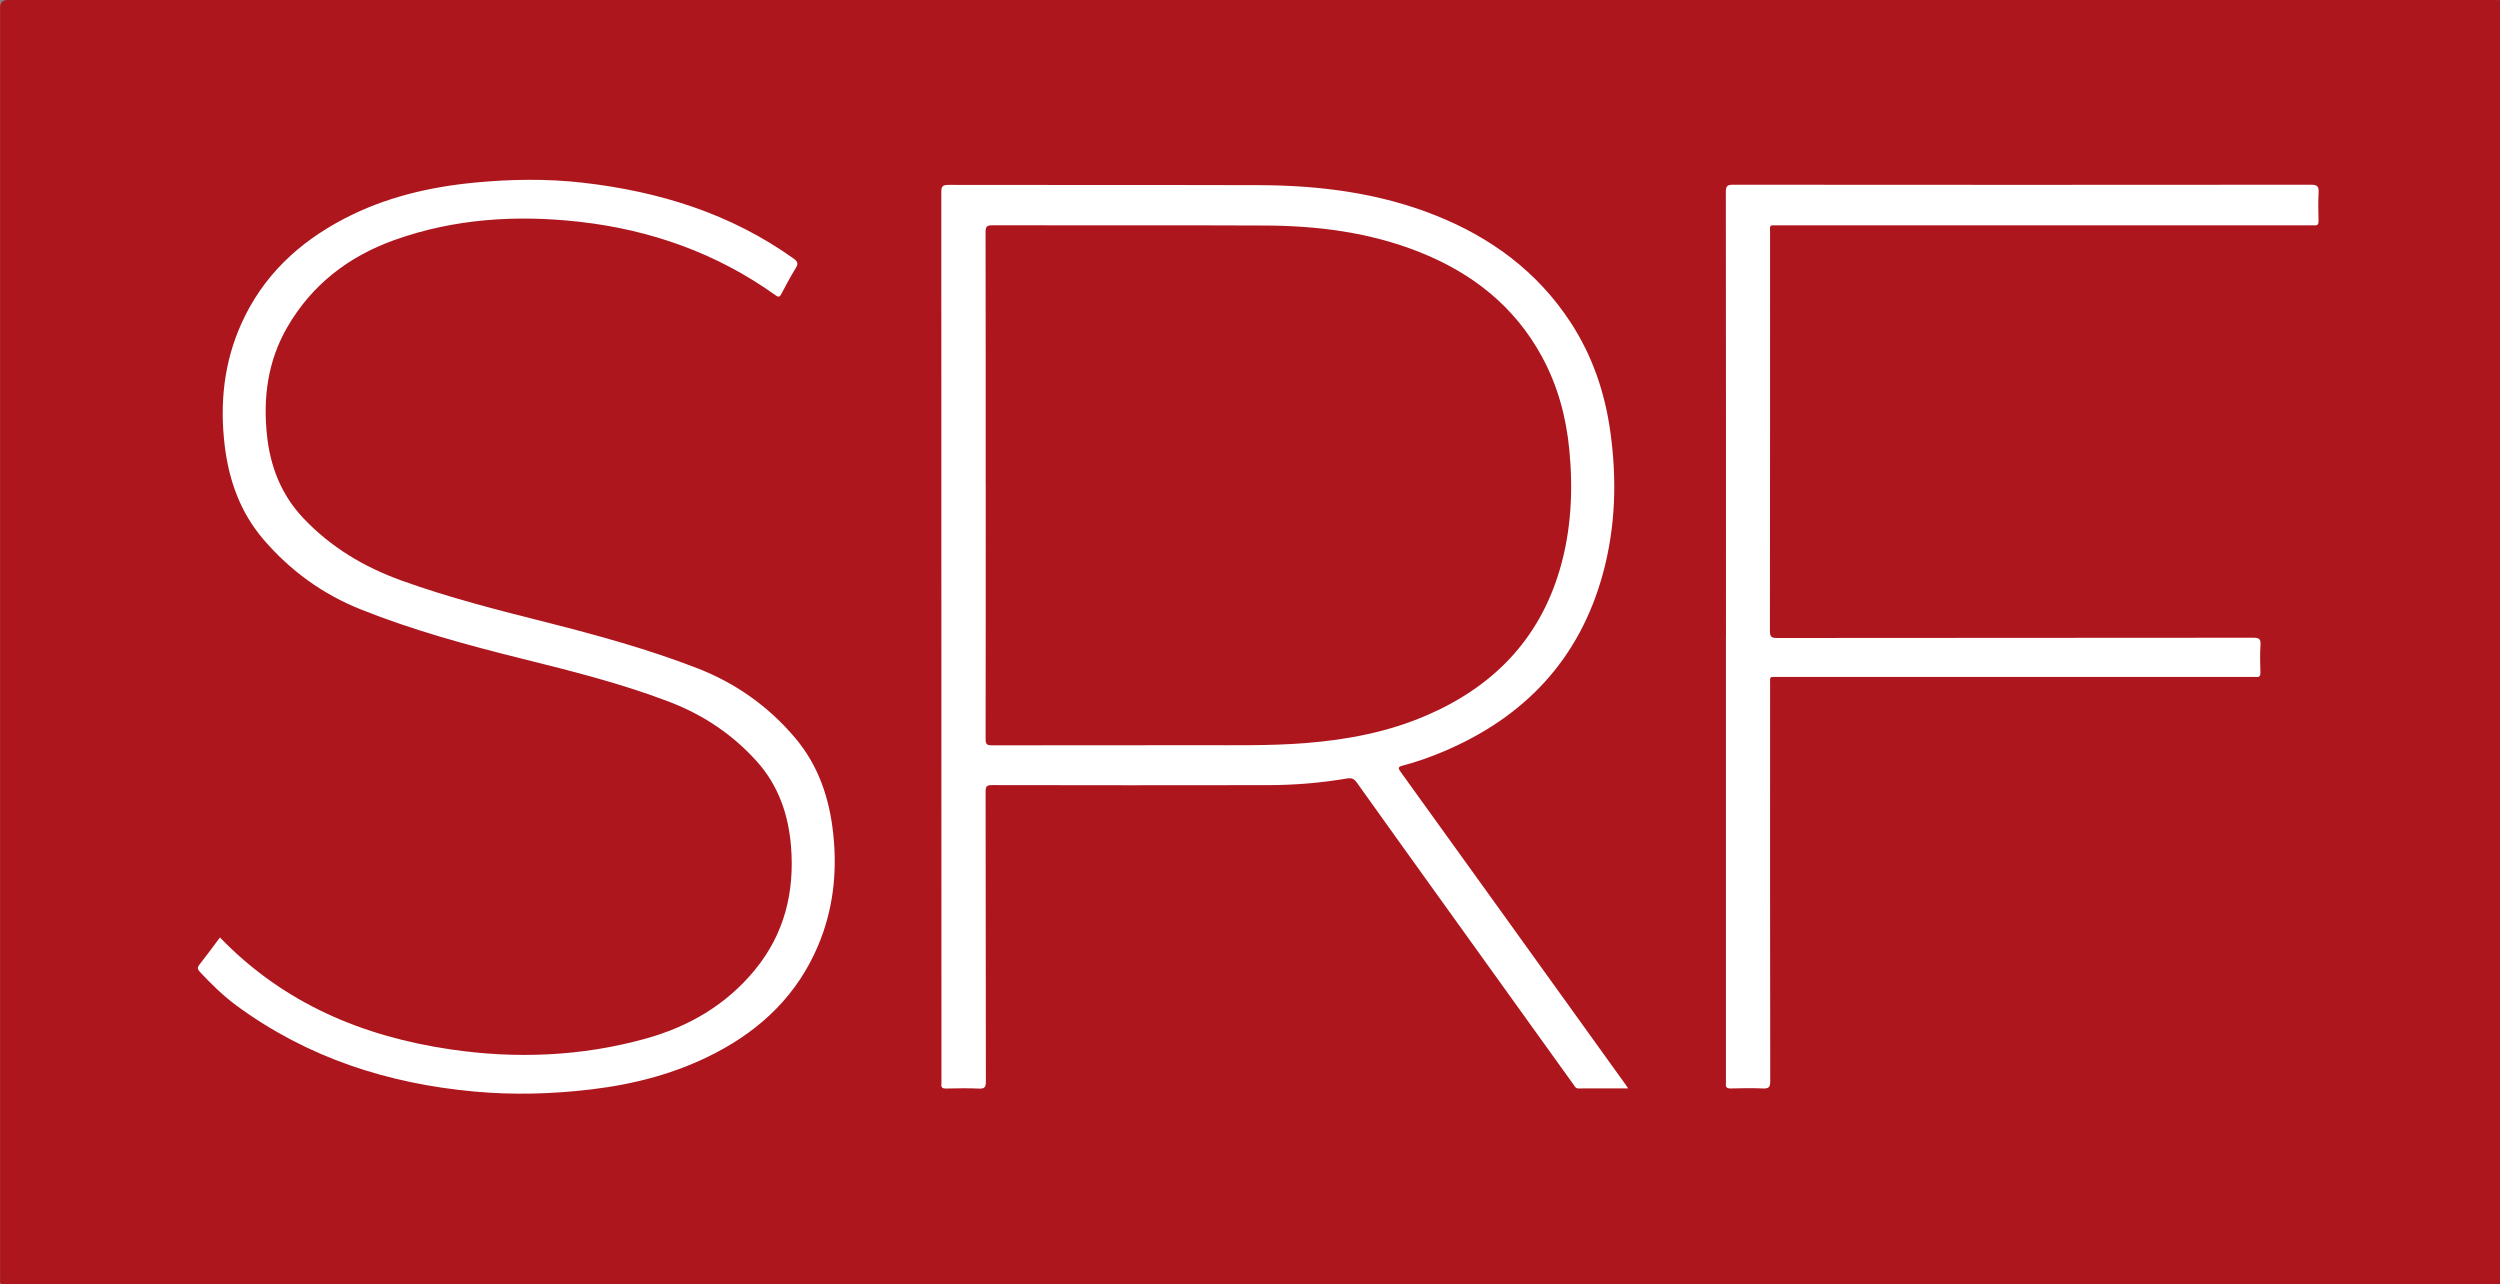 <?xml version="1.0" encoding="UTF-8"?><svg id="b" xmlns="http://www.w3.org/2000/svg" viewBox="0 0 568.81 292.25"><rect x="0" y="0" width="568.81" height="292.25" fill="#808080" stroke="none"/><defs><style>.d{fill:#fff;}.e{fill:#ae161e;}</style></defs><g id="c"><rect class="d" x="14.54" y="11.99" width="546.65" height="269.66"/><path class="e" d="M568.81,.04V292.18c-.62,.01-1.24,.04-1.86,.04-188.35,0-376.7,0-565.05,0-.31,0-.63-.03-.93,0-.78,.1-1.03-.26-.95-.98,.04-.31,0-.62,0-.93,0-117.78,0-170.76,0-288.54Q.02,0,1.76,0C190.2,0,378.64,0,567.08,0c.58,0,1.15,.03,1.73,.04Zm-198.37,247.59c-.32-.48-.46-.69-.61-.9-9.93-13.82-19.86-27.64-29.8-41.45-7.11-9.89-14.22-19.79-21.36-29.67-.61-.85-.61-1.14,.48-1.42,3.21-.84,6.34-1.95,9.39-3.25,18.41-7.81,30.86-20.98,36.17-40.46,2.88-10.58,3.19-21.35,1.69-32.17-1.24-9.01-4.12-17.47-9.15-25.11-7.52-11.43-18-19.15-30.57-24.17-12.91-5.15-26.45-6.86-40.23-6.9-23.56-.07-47.12,0-70.67-.06-1.41,0-1.61,.41-1.61,1.68,.03,67.42,.03,134.84,.03,202.27,0,.18,.02,.36,0,.53-.13,.84,.17,1.14,1.07,1.12,2.48-.06,4.97-.1,7.45,.01,1.3,.06,1.59-.32,1.59-1.6-.04-22-.02-44-.06-66,0-1.16,.26-1.45,1.44-1.45,20.94,.04,41.88,.05,62.82,.01,6.03-.01,12.04-.5,18-1.52,1.01-.17,1.58,.07,2.19,.92,6.04,8.49,12.12,16.94,18.19,25.4,10.36,14.43,20.73,28.87,31.1,43.3,.29,.41,.48,.92,1.17,.91,3.67-.03,7.34-.01,11.28-.01ZM50.03,213.31c-1.54,2.06-3.05,4.14-4.64,6.15-.52,.66-.48,1.06,.07,1.65,2.61,2.79,5.33,5.47,8.41,7.73,16.09,11.81,34.33,17.7,54.02,19.51,8.9,.82,17.79,.57,26.67-.49,9.88-1.18,19.38-3.67,28.26-8.3,10.53-5.49,18.61-13.3,23.3-24.37,3.45-8.15,4.39-16.65,3.47-25.39-.85-8.1-3.33-15.58-8.66-21.89-6.1-7.22-13.59-12.52-22.4-15.92-11.08-4.28-22.52-7.44-34.02-10.35-11.2-2.83-22.4-5.66-33.28-9.6-8.46-3.06-15.98-7.56-22.21-14.14-5.02-5.31-7.52-11.71-8.28-18.86-.91-8.62,.19-16.9,4.58-24.52,5.59-9.72,13.95-16.16,24.4-19.9,13.66-4.89,27.82-5.76,42.1-4.16,16.24,1.83,31.27,7.15,44.65,16.73,.76,.55,.98,.3,1.33-.37,1.04-1.96,2.07-3.92,3.24-5.8,.62-1,.51-1.49-.46-2.18-14.36-10.27-30.62-15.28-47.95-17.27-8.18-.94-16.37-.81-24.56-.03-10.4,.99-20.42,3.35-29.76,8.22-10.42,5.44-18.56,13.07-23.42,23.94-3.95,8.83-4.9,18.05-3.78,27.55,.94,7.95,3.52,15.26,8.79,21.43,6.1,7.14,13.5,12.51,22.22,15.99,11.9,4.75,24.24,8.11,36.65,11.2,11.34,2.82,22.68,5.66,33.61,9.85,7.65,2.94,14.31,7.39,19.8,13.5,4.94,5.5,7.21,12.1,7.8,19.36,.83,10.4-1.5,19.89-8.21,28.08-6.58,8.02-15.14,12.98-25.03,15.7-14.53,4-29.32,4.59-44.16,2.41-20.09-2.95-38.07-10.48-52.54-25.48Zm342.66-68.47v100.74c0,.31,.03,.62,0,.93-.1,.84,.17,1.16,1.09,1.14,2.44-.07,4.88-.1,7.32,0,1.31,.06,1.67-.26,1.67-1.63-.05-30.08-.04-60.15-.03-90.23,0-1.96-.28-1.77,1.77-1.77,35.94,0,71.87,0,107.81,0,.31,0,.63-.03,.93,0,.82,.11,1.07-.21,1.05-1.04-.06-2.08-.12-4.18,.02-6.25,.1-1.42-.42-1.63-1.7-1.63-36.11,.03-72.23,.02-108.34,.06-1.31,0-1.58-.35-1.58-1.61,.04-30.16,.03-60.33,.03-90.49,0-1.99-.28-1.79,1.75-1.79,40.29,0,80.57,0,120.86,0,.4,0,.8-.03,1.2,0,.75,.07,1-.21,.98-.98-.05-2.17-.1-4.35,.02-6.52,.07-1.36-.3-1.74-1.71-1.74-43.83,.04-87.67,.04-131.5,0-1.33,0-1.66,.29-1.66,1.65,.04,33.71,.03,67.42,.03,101.14Z"/><path class="e" d="M224.27,110.37c0-19.21,.01-38.41-.03-57.62,0-1.26,.38-1.5,1.54-1.49,20.67,.03,41.35-.04,62.02,.05,11.99,.05,23.78,1.55,35.03,5.99,12.05,4.76,21.75,12.33,28.02,23.89,3.58,6.6,5.49,13.71,6.21,21.14,.88,9.2,.45,18.34-2.17,27.26-4.73,16.07-15.36,26.79-30.53,33.27-8.72,3.73-17.92,5.46-27.34,6.21-7.97,.63-15.95,.47-23.93,.48-15.79,.01-31.59,0-47.38,.03-1.16,0-1.47-.26-1.46-1.45,.04-19.25,.03-38.5,.03-57.75Z"/></g></svg>